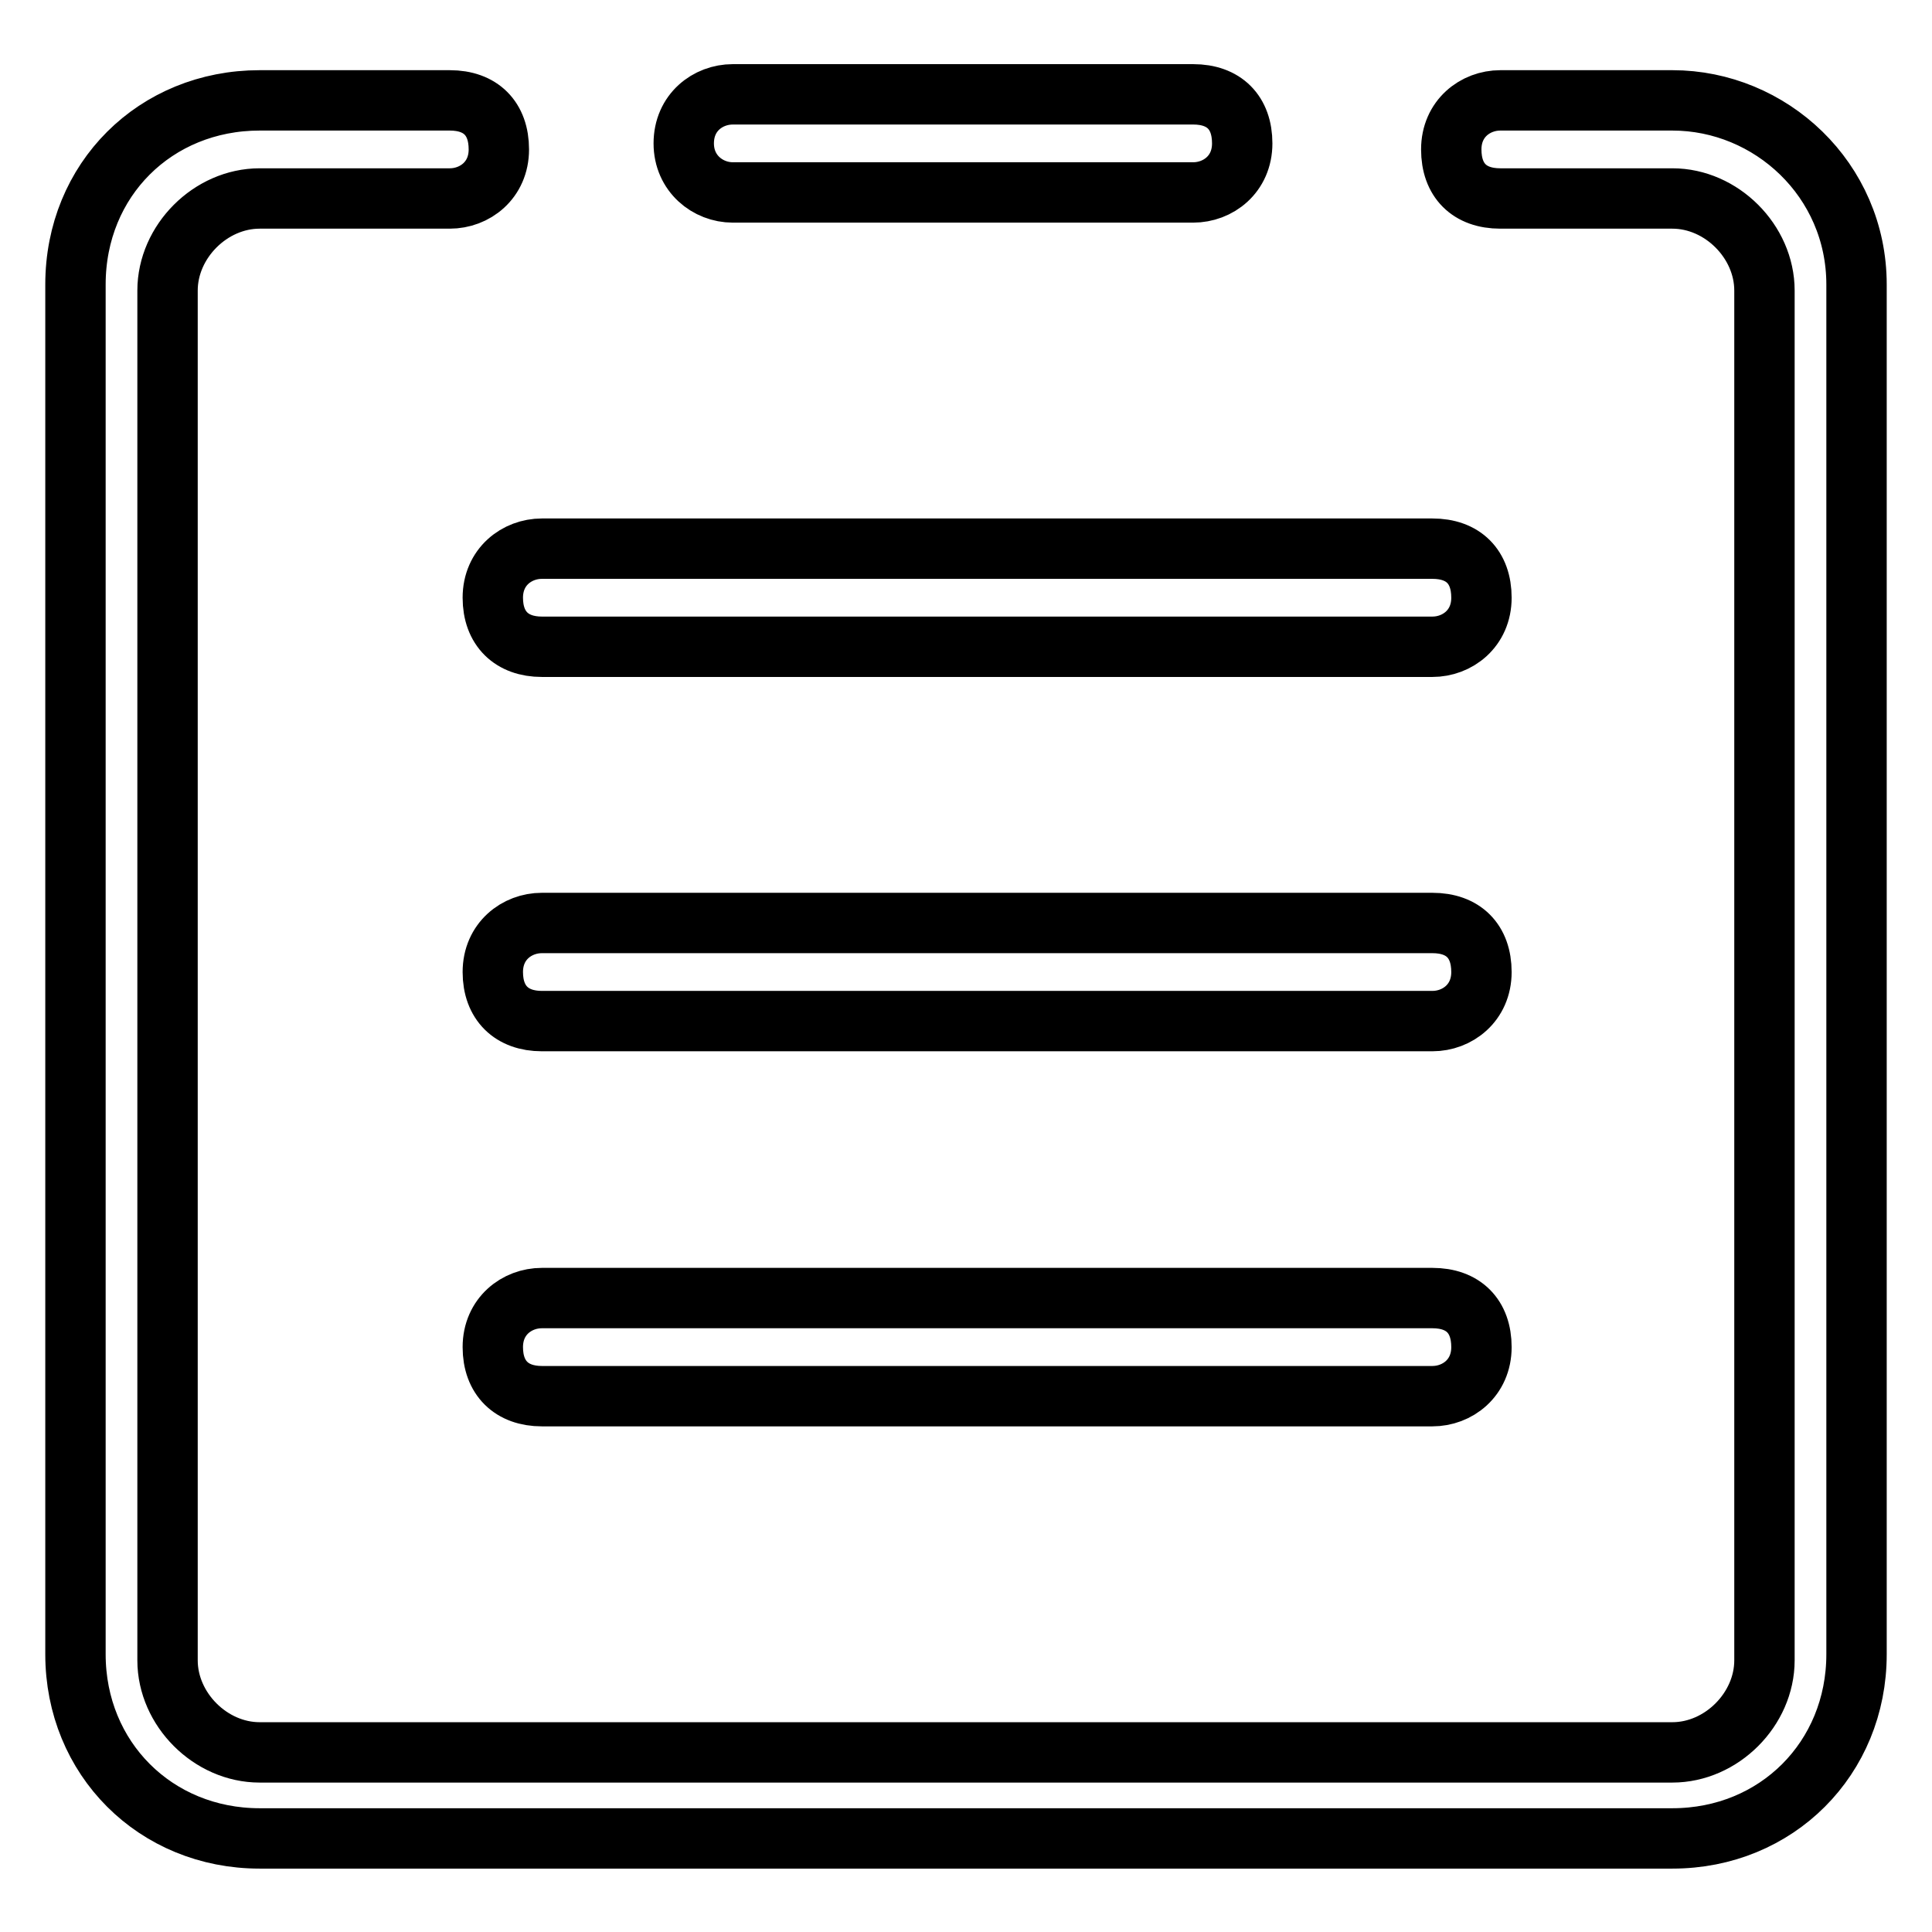 <?xml version="1.0" encoding="utf-8"?>
<!-- Svg Vector Icons : http://www.onlinewebfonts.com/icon -->
<!DOCTYPE svg PUBLIC "-//W3C//DTD SVG 1.1//EN" "http://www.w3.org/Graphics/SVG/1.1/DTD/svg11.dtd">
<svg version="1.1" xmlns="http://www.w3.org/2000/svg" xmlns:xlink="http://www.w3.org/1999/xlink" x="0px" y="0px" viewBox="0 0 256 256" enable-background="new 0 0 256 256" xml:space="preserve">
<g> <path stroke-width="8" fill-opacity="0" stroke="#000000"  d="M221.6,13.3h-22.8c-3.3,0-6.5,2.4-6.5,6.5s2.4,6.5,6.5,6.5h22.8c6.5,0,12.2,5.7,12.2,12.2V220 c0,6.5-5.7,12.2-12.2,12.2H34.4c-6.5,0-12.2-5.7-12.2-12.2V38.5c0-6.5,5.7-12.2,12.2-12.2h25.2c3.3,0,6.5-2.4,6.5-6.5 s-2.4-6.5-6.5-6.5H34.4C20.6,13.3,10,23.8,10,37.7v181.5c0,13.8,10.6,24.4,24.4,24.4h187.2c13.8,0,24.4-10.6,24.4-24.4V37.7 C246,23.8,234.6,13.3,221.6,13.3z M97.1,25.5h61c3.3,0,6.5-2.4,6.5-6.5c0-4.1-2.4-6.5-6.5-6.5h-61c-3.3,0-6.5,2.4-6.5,6.5 C90.6,23,93.8,25.5,97.1,25.5z M71.8,85.7h118c3.3,0,6.5-2.4,6.5-6.5s-2.4-6.5-6.5-6.5h-118c-3.3,0-6.5,2.4-6.5,6.5 S67.8,85.7,71.8,85.7z M71.8,135.3h118c3.3,0,6.5-2.4,6.5-6.5c0-4.1-2.4-6.5-6.5-6.5h-118c-3.3,0-6.5,2.4-6.5,6.5 C65.3,132.9,67.8,135.3,71.8,135.3z M71.8,185h118c3.3,0,6.5-2.4,6.5-6.5s-2.4-6.5-6.5-6.5h-118c-3.3,0-6.5,2.4-6.5,6.5 S67.8,185,71.8,185z"/></g>
</svg>